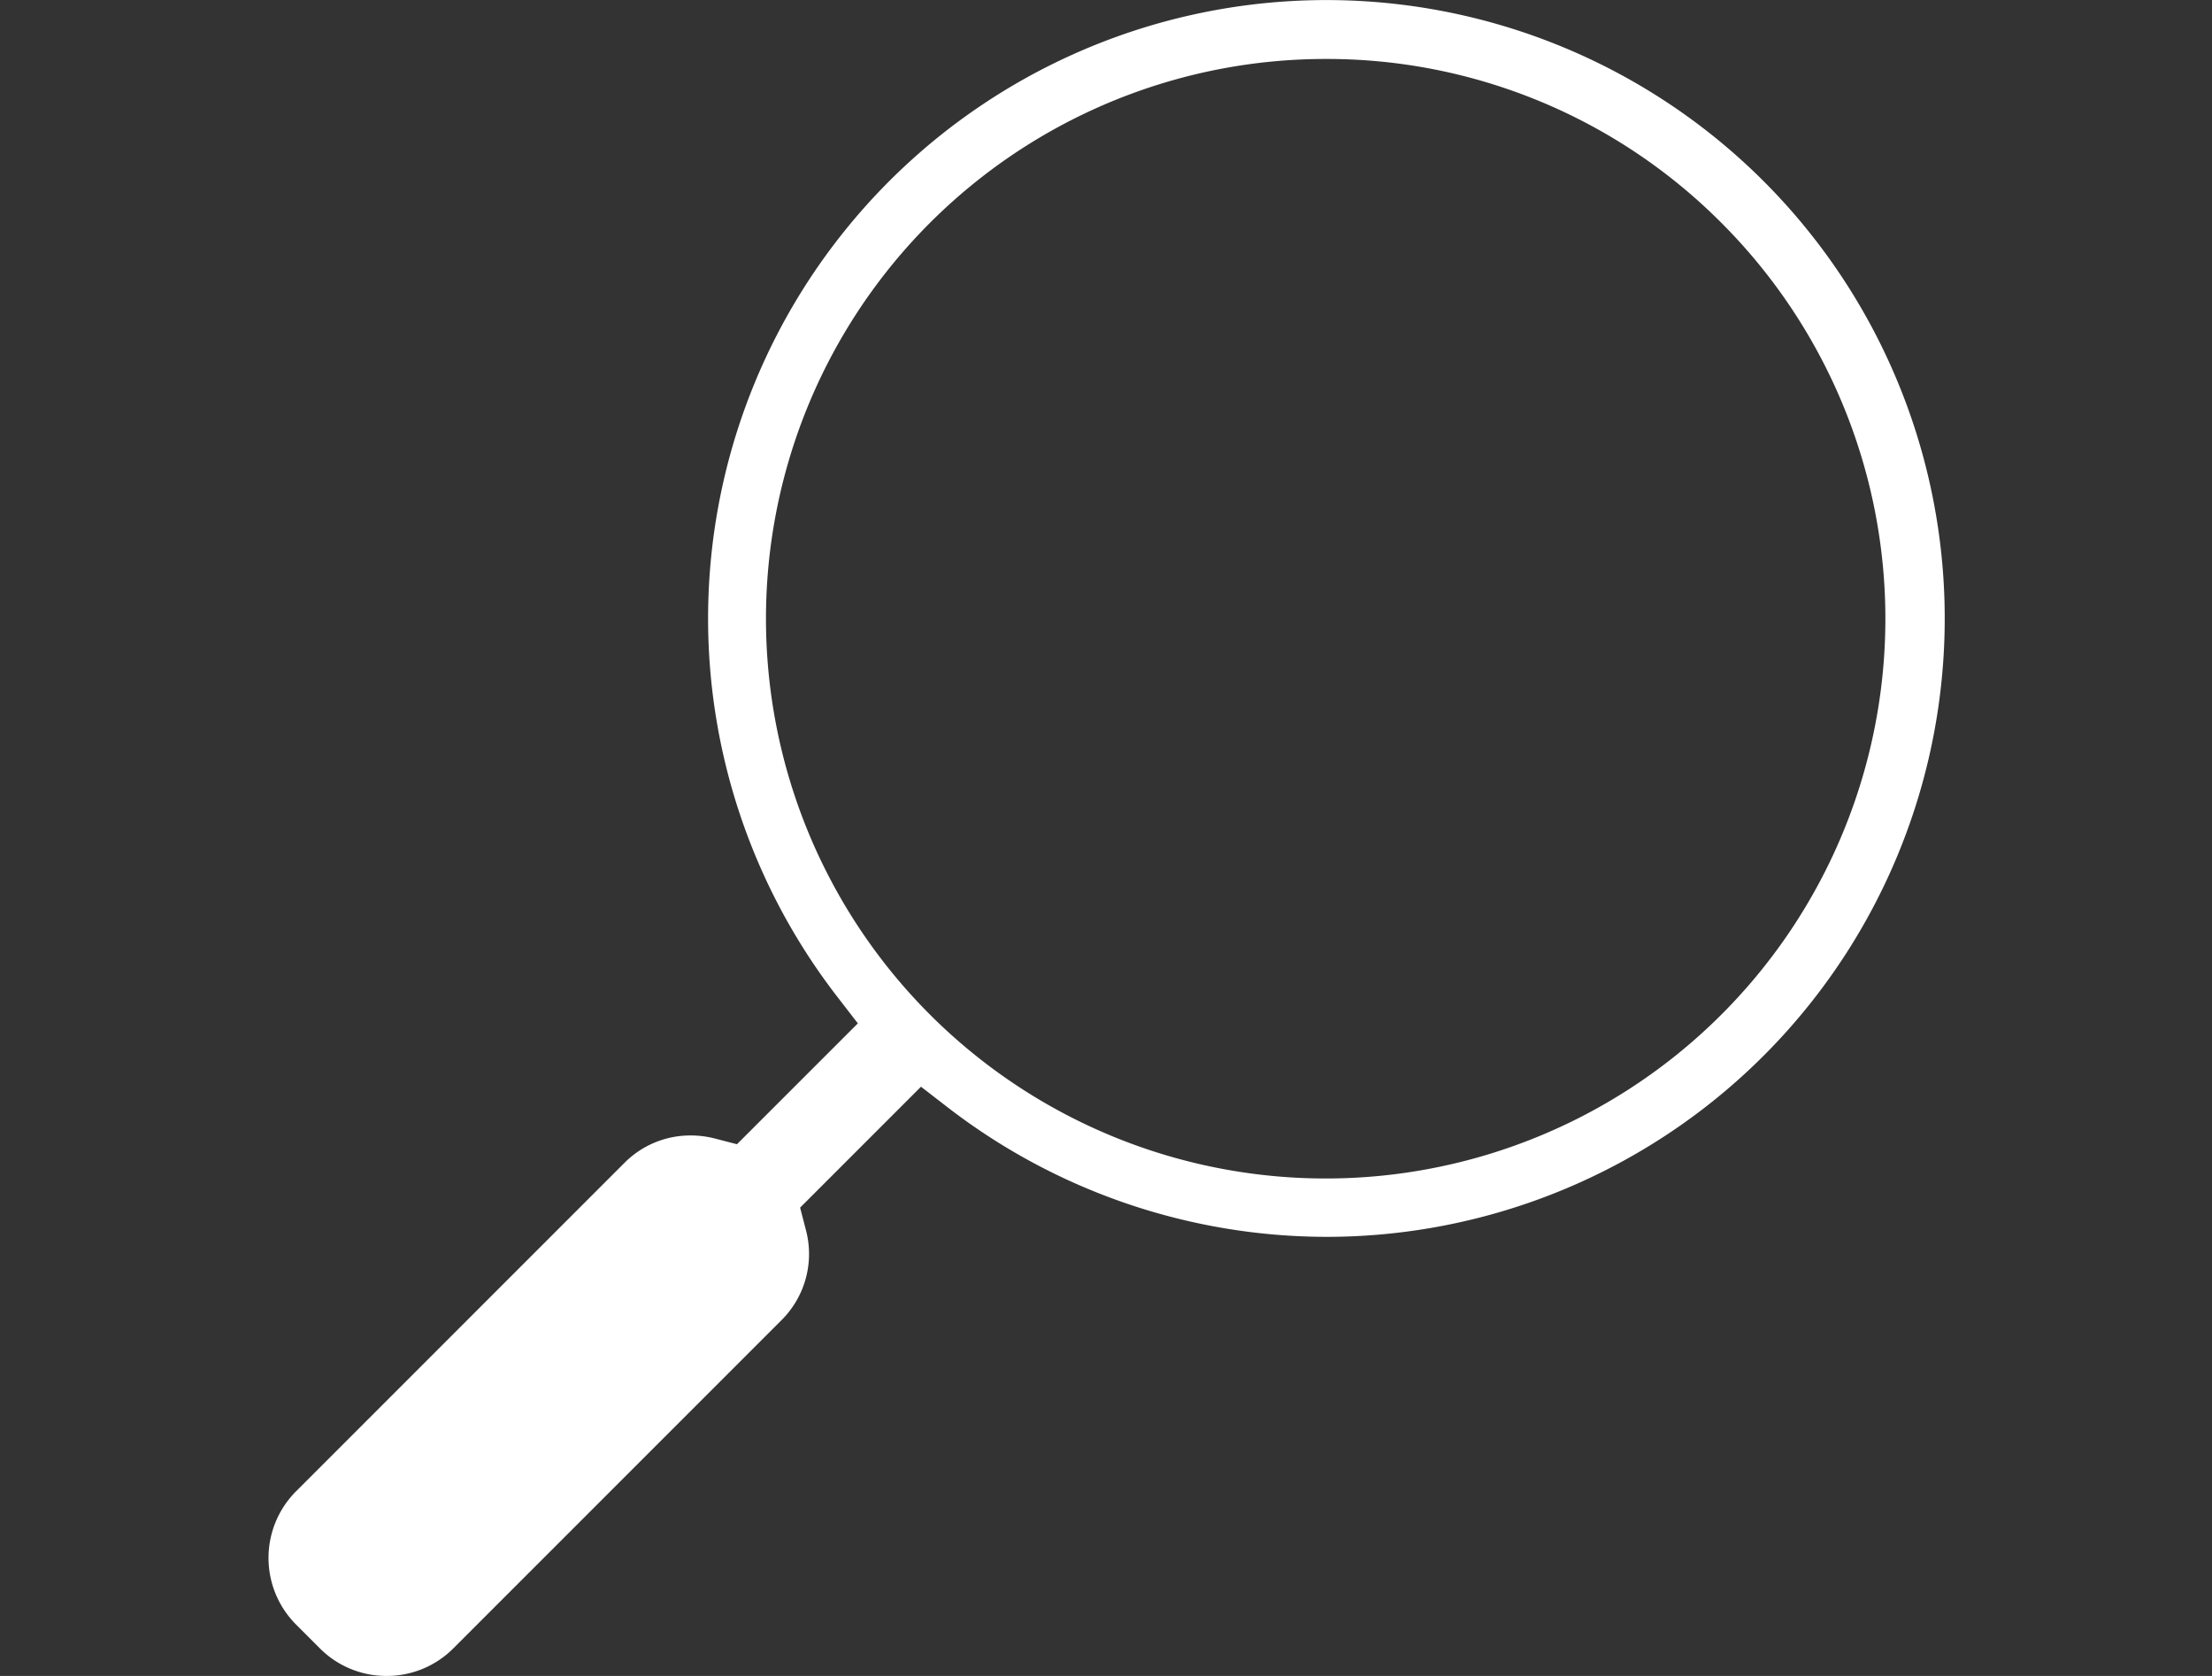 <svg xmlns="http://www.w3.org/2000/svg" xmlns:xlink="http://www.w3.org/1999/xlink" width="66" height="50" viewBox="0 0 66 50">
  <rect x="0" y="0" width="66" height="50" fill="#333333" stroke="none"/>
  <defs>
    <clipPath id="clip-path">
      <rect id="長方形_131" data-name="長方形 131" width="66" height="50" transform="translate(1046 4708)" fill="#fff"/>
    </clipPath>
    <clipPath id="clip-path-2">
      <rect id="長方形_138" data-name="長方形 138" width="49.991" height="50" fill="#fff"/>
    </clipPath>
  </defs>
  <g id="m03" transform="translate(-1046 -4708)" clip-path="url(#clip-path)">
    <g id="グループ_569" data-name="グループ 569" transform="translate(1054.012 4708)">
      <g id="グループ_568" data-name="グループ 568" clip-path="url(#clip-path-2)">
        <path id="パス_5262" data-name="パス 5262" d="M3.521,50a2.8,2.8,0,0,1-1.991-.825L.825,48.47a2.814,2.814,0,0,1,0-3.982l9.8-9.8a2.77,2.77,0,0,1,1.972-.813,2.9,2.9,0,0,1,.728.093l.652.169,3.607-3.606-.634-.82A18.449,18.449,0,1,1,31.571,36.9h0a18.539,18.539,0,0,1-11.283-3.845l-.82-.634-3.607,3.607.169.652a2.784,2.784,0,0,1-.719,2.7l-9.8,9.8A2.8,2.8,0,0,1,3.521,50M31.543,1.759A16.7,16.7,0,1,0,43.351,6.65,16.609,16.609,0,0,0,31.543,1.759Z" transform="translate(0)" fill="#fff"/>
      </g>
    </g>
  </g>
</svg>
